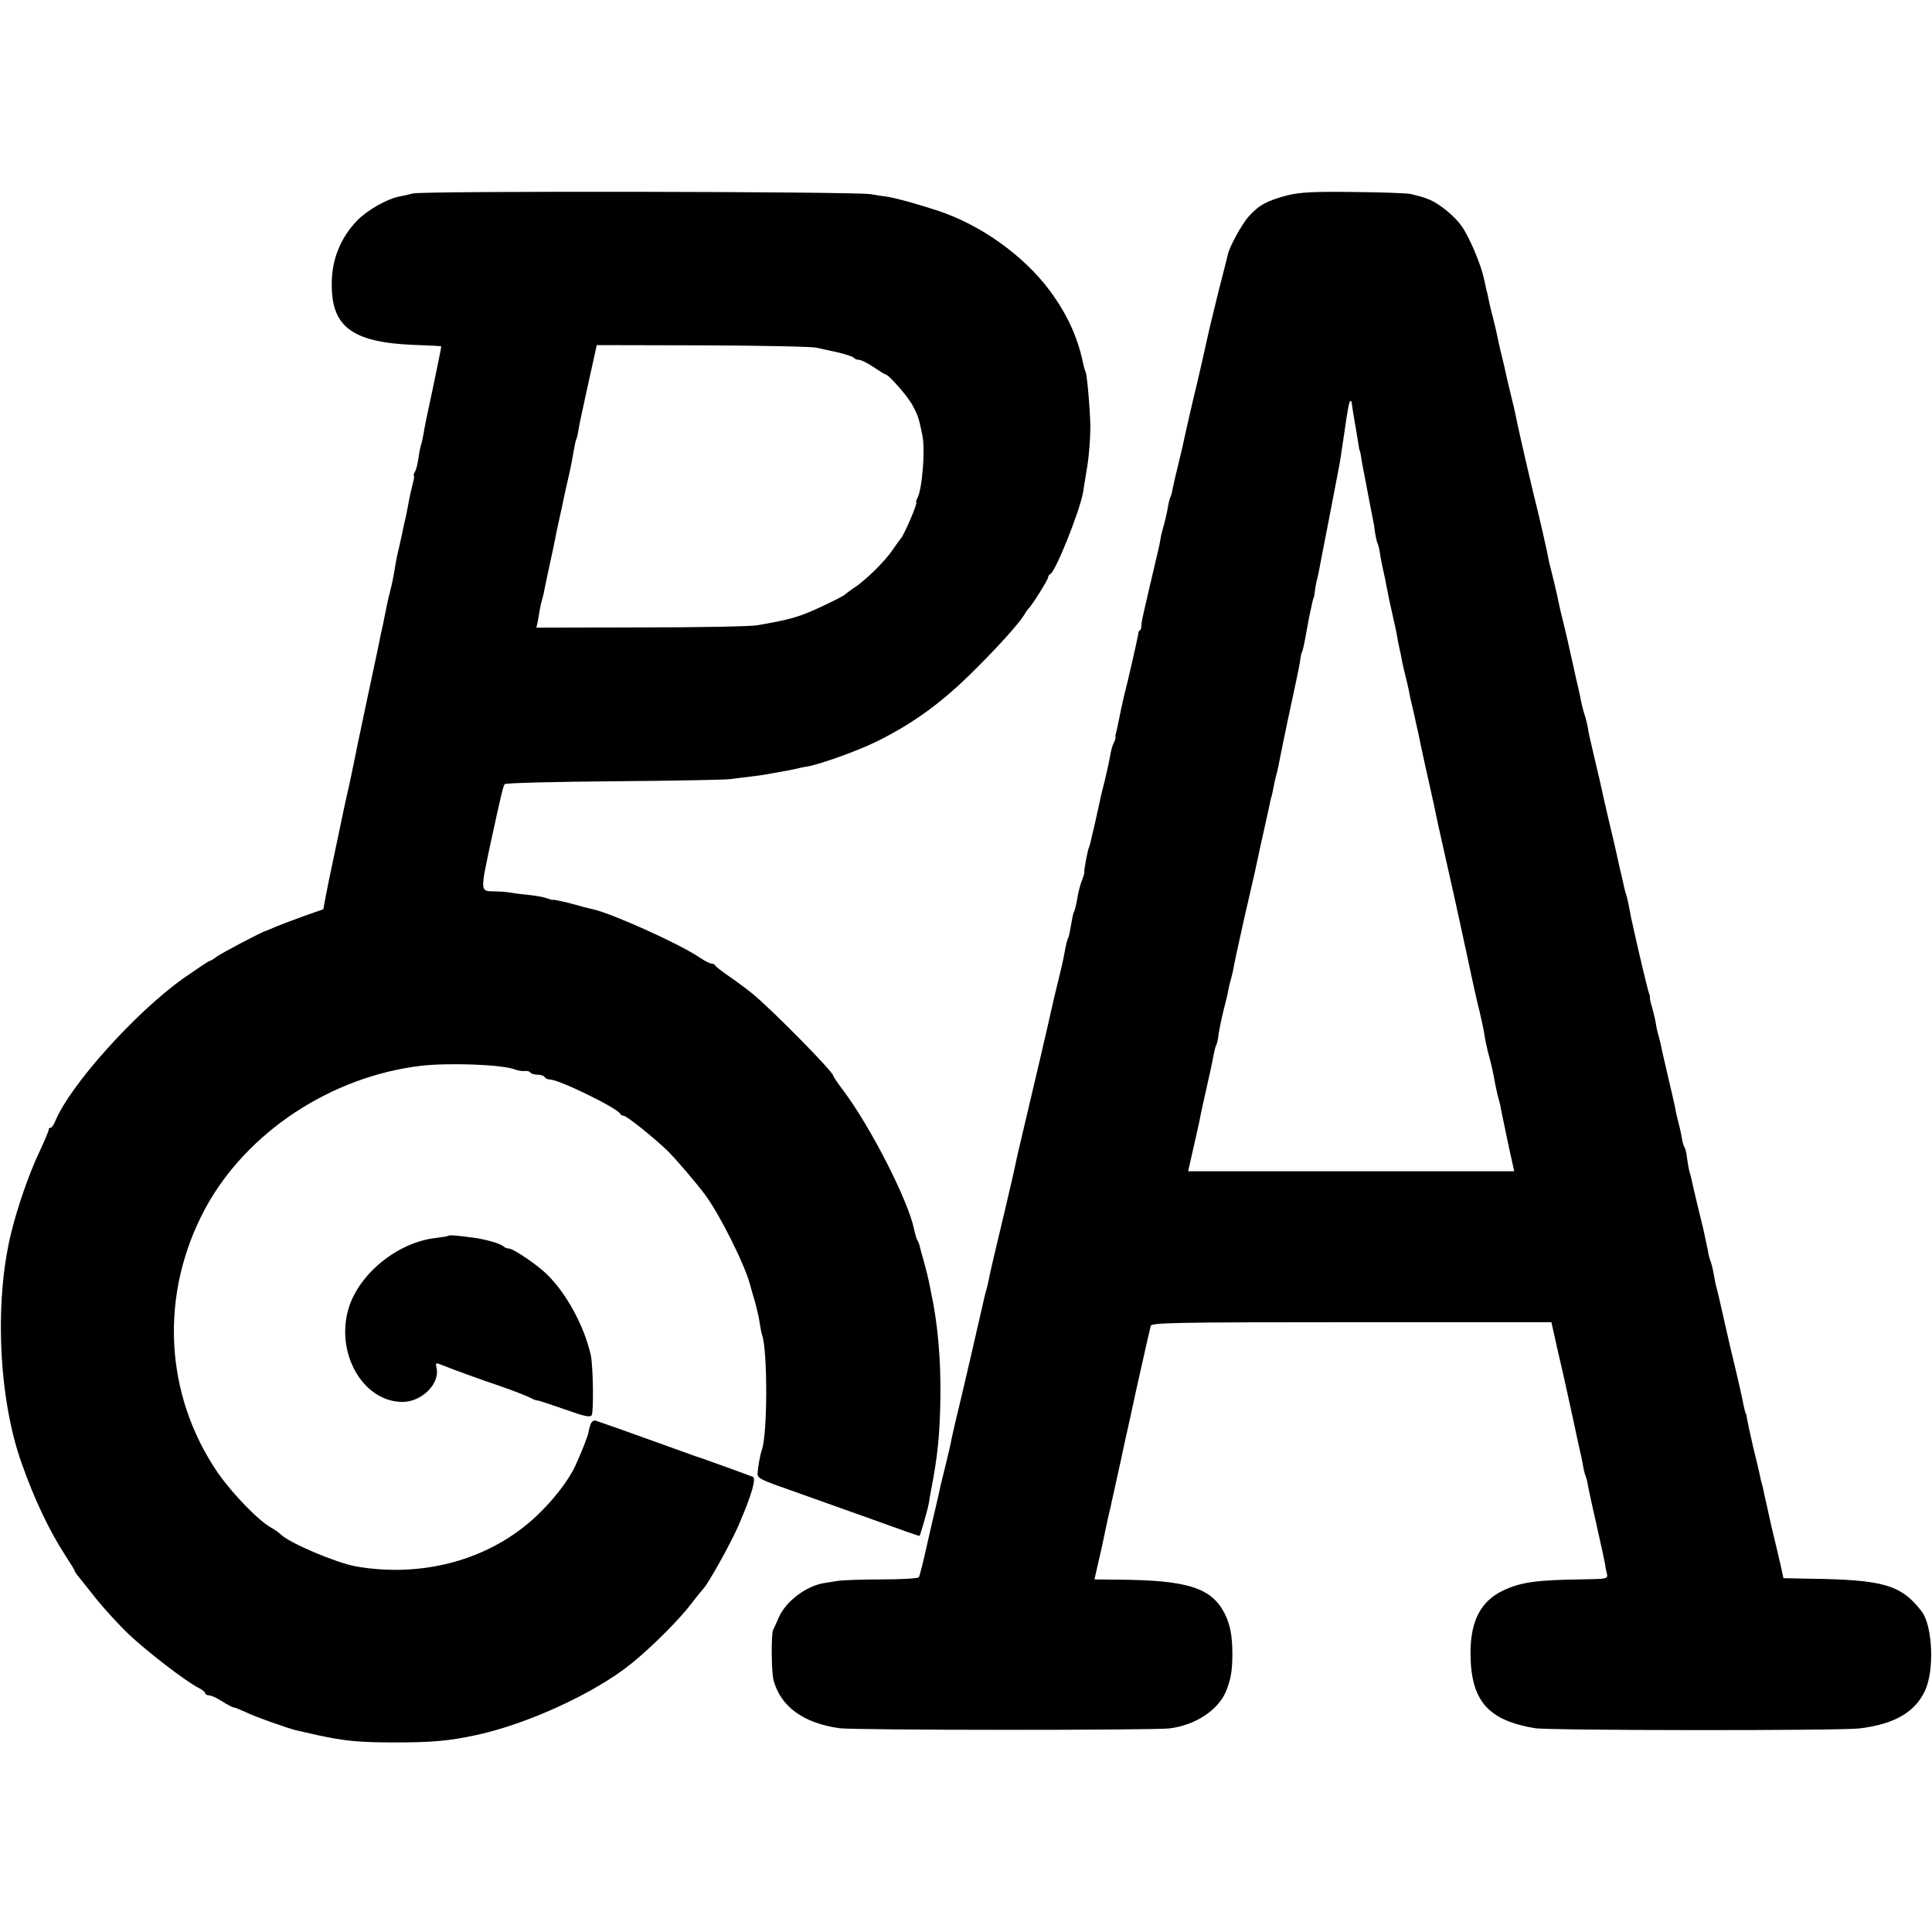 <?xml version="1.0" standalone="no"?>
<!DOCTYPE svg PUBLIC "-//W3C//DTD SVG 20010904//EN"
 "http://www.w3.org/TR/2001/REC-SVG-20010904/DTD/svg10.dtd">
<svg version="1.0" xmlns="http://www.w3.org/2000/svg"
 width="800pt" height="800pt" viewBox="0 0 800 800"
 preserveAspectRatio="xMidYMid meet">
<g transform="translate(0,800) scale(0.1,-0.1)"
fill="#000000" stroke="none">
<path d="M1710 7199 c-19 -5 -45 -11 -58 -13 -50 -10 -129 -55 -171 -97 -67
-68 -105 -157 -107 -252 -6 -187 79 -254 336 -265 63 -2 116 -5 117 -6 1 -1
-14 -75 -33 -166 -20 -91 -38 -178 -40 -195 -3 -16 -7 -37 -10 -45 -3 -8 -8
-33 -11 -55 -3 -22 -9 -48 -14 -57 -6 -10 -8 -18 -5 -18 2 0 0 -17 -6 -37 -5
-21 -11 -47 -13 -58 -2 -11 -6 -32 -9 -47 -3 -16 -8 -40 -12 -55 -3 -16 -12
-57 -20 -93 -9 -36 -18 -81 -20 -100 -3 -19 -11 -60 -19 -90 -8 -30 -16 -68
-19 -85 -3 -16 -8 -41 -11 -55 -6 -26 -11 -48 -19 -90 -3 -14 -26 -122 -51
-240 -25 -118 -48 -228 -51 -245 -3 -16 -12 -57 -19 -90 -8 -33 -26 -116 -40
-185 -25 -121 -29 -137 -40 -190 -3 -14 -10 -50 -16 -80 l-10 -55 -77 -27
c-42 -15 -95 -35 -117 -44 -22 -10 -42 -18 -45 -19 -13 -2 -178 -89 -202 -106
-14 -11 -29 -19 -32 -19 -3 0 -52 -33 -108 -72 -198 -141 -468 -442 -529 -590
-6 -16 -15 -28 -20 -28 -5 0 -8 -3 -7 -7 0 -5 -17 -46 -39 -93 -43 -90 -92
-232 -118 -340 -69 -285 -50 -686 45 -950 54 -153 116 -282 182 -383 21 -32
38 -60 38 -63 0 -2 6 -12 14 -21 8 -10 41 -52 74 -93 33 -41 94 -108 135 -147
76 -72 236 -195 289 -222 16 -8 28 -18 28 -23 0 -4 7 -8 15 -8 9 0 33 -11 55
-25 22 -14 43 -25 48 -25 4 0 26 -9 48 -19 38 -19 177 -68 211 -76 10 -2 50
-11 88 -20 111 -24 171 -30 320 -30 154 0 223 6 335 30 212 45 495 175 645
297 84 68 200 184 248 248 23 30 45 57 48 60 18 15 122 201 152 275 52 122 69
185 54 190 -7 3 -57 21 -112 41 -55 20 -111 40 -125 44 -14 5 -70 25 -125 45
-152 55 -268 96 -287 102 -11 3 -19 -3 -24 -19 -4 -12 -7 -25 -7 -28 1 -7 -34
-96 -55 -140 -27 -59 -91 -142 -159 -206 -191 -181 -469 -259 -750 -210 -82
15 -275 97 -310 132 -8 8 -24 19 -36 26 -53 27 -163 141 -224 228 -223 325
-244 741 -53 1096 171 316 521 547 895 591 117 13 332 5 386 -15 13 -5 32 -8
41 -7 10 2 20 -1 24 -6 3 -5 16 -9 29 -9 13 0 27 -4 30 -10 3 -5 13 -10 22
-10 38 0 281 -119 291 -142 2 -5 8 -8 14 -8 13 0 126 -91 184 -147 32 -32 113
-126 152 -178 61 -81 166 -291 188 -375 2 -8 11 -40 20 -70 8 -30 18 -71 20
-90 3 -19 7 -41 10 -49 23 -69 22 -407 -1 -474 -7 -18 -16 -69 -18 -96 -2 -21
9 -27 123 -67 149 -53 172 -61 320 -114 163 -59 224 -80 227 -80 3 0 33 103
39 135 2 14 6 37 9 53 28 143 37 235 39 387 2 158 -11 306 -39 435 -3 14 -7
34 -9 45 -2 11 -11 47 -20 80 -10 33 -18 65 -19 70 -2 6 -5 15 -9 20 -3 6 -9
26 -13 45 -24 118 -179 422 -292 573 -24 31 -43 60 -43 63 0 16 -253 273 -335
340 -27 22 -72 55 -100 74 -27 19 -51 37 -53 42 -2 4 -9 8 -16 8 -6 0 -28 11
-49 25 -79 55 -364 183 -442 200 -11 2 -53 13 -92 24 -40 10 -73 17 -73 15 0
-2 -11 1 -24 6 -13 5 -50 12 -83 15 -32 3 -67 8 -78 10 -11 2 -39 4 -62 4 -54
1 -54 1 -13 193 45 207 53 242 60 251 4 5 209 10 456 12 247 2 463 6 479 9 17
2 53 7 80 10 28 3 60 8 71 10 12 2 37 7 55 10 19 3 45 8 59 11 14 4 38 9 53
11 59 11 214 67 290 105 155 77 274 165 412 304 98 98 181 191 199 224 5 9 12
18 15 21 12 10 81 120 81 129 0 5 4 11 8 13 22 8 125 266 137 341 3 17 11 68
18 112 7 44 12 116 12 160 -2 82 -14 215 -20 226 -2 3 -6 16 -9 30 -23 112
-66 206 -138 304 -107 145 -285 273 -463 332 -78 26 -178 54 -215 59 -8 1 -37
5 -65 10 -70 11 -1852 14 -1895 3z m1672 -639 c18 -4 59 -13 91 -20 32 -8 60
-17 63 -22 3 -4 12 -8 21 -8 8 0 35 -13 60 -30 24 -16 46 -30 49 -30 13 0 96
-94 114 -131 22 -41 25 -52 39 -120 13 -59 0 -223 -20 -261 -5 -10 -8 -18 -5
-18 8 0 -52 -139 -64 -150 -3 -3 -18 -24 -34 -47 -31 -47 -115 -129 -161 -158
-16 -11 -32 -23 -35 -26 -3 -4 -43 -25 -90 -47 -99 -47 -135 -57 -274 -81 -27
-5 -243 -9 -482 -9 l-433 -1 5 22 c2 12 7 36 9 52 3 17 8 38 11 47 3 9 7 27 9
40 3 13 7 34 10 48 10 46 15 70 20 93 3 12 8 38 12 57 8 41 6 31 21 100 7 30
14 64 16 75 2 11 11 49 19 85 9 36 18 85 22 110 4 24 9 48 12 53 2 4 6 20 8
35 2 15 18 90 35 167 17 77 33 150 36 163 l5 23 439 -1 c242 -1 454 -5 472
-10z"/>
<path d="M5330 7191 c-83 -22 -117 -40 -158 -86 -29 -31 -82 -128 -88 -160 -1
-5 -18 -73 -38 -150 -19 -77 -37 -151 -40 -165 -5 -25 -54 -241 -62 -270 -8
-33 -36 -156 -40 -175 -2 -11 -12 -56 -23 -100 -11 -44 -22 -92 -25 -107 -2
-15 -7 -31 -9 -35 -3 -5 -8 -24 -11 -43 -3 -19 -10 -50 -15 -68 -5 -18 -10
-35 -10 -37 -1 -3 -1 -6 -2 -7 0 -2 -3 -14 -5 -27 -2 -14 -11 -54 -20 -90 -9
-37 -17 -73 -19 -81 -2 -8 -9 -37 -15 -65 -20 -85 -23 -99 -24 -117 0 -10 -3
-18 -6 -18 -3 0 -7 -8 -7 -17 -2 -14 -45 -205 -57 -248 -3 -10 -26 -118 -31
-145 -2 -8 -4 -17 -5 -20 -1 -3 -2 -9 -1 -13 1 -4 -3 -16 -8 -25 -5 -9 -12
-35 -15 -57 -4 -22 -14 -67 -22 -100 -9 -33 -18 -71 -20 -84 -3 -12 -12 -53
-20 -90 -9 -36 -17 -73 -19 -81 -2 -8 -4 -16 -5 -17 -5 -6 -23 -101 -20 -105
1 -2 -3 -16 -9 -31 -6 -15 -13 -40 -16 -55 -10 -55 -14 -72 -19 -80 -2 -4 -7
-27 -11 -52 -4 -25 -9 -48 -11 -52 -5 -8 -9 -25 -19 -78 -2 -14 -13 -61 -24
-105 -11 -44 -22 -91 -25 -105 -6 -30 -80 -348 -127 -545 -11 -44 -22 -93 -25
-110 -3 -16 -21 -93 -39 -170 -50 -209 -66 -277 -71 -305 -3 -14 -7 -33 -10
-42 -3 -9 -7 -25 -9 -35 -12 -54 -79 -345 -105 -453 -17 -69 -32 -136 -34
-150 -3 -14 -12 -52 -20 -85 -8 -33 -18 -71 -21 -85 -3 -14 -11 -52 -19 -85
-8 -33 -26 -111 -40 -173 -14 -63 -28 -118 -31 -123 -4 -5 -72 -9 -153 -9 -81
0 -163 -3 -182 -6 -19 -3 -45 -7 -57 -9 -75 -12 -159 -76 -188 -142 -9 -21
-20 -45 -24 -53 -8 -17 -7 -175 2 -207 29 -109 123 -178 272 -199 60 -9 1298
-9 1367 -1 107 13 201 75 234 152 21 52 27 86 27 160 -1 76 -9 117 -32 164
-55 107 -154 138 -443 140 l-96 1 13 58 c8 33 16 70 19 83 7 34 25 120 31 144
3 11 7 29 9 40 3 11 12 54 21 95 9 41 18 82 20 90 1 8 17 80 35 160 17 80 33
152 35 160 24 109 47 208 50 220 4 13 104 15 832 15 l827 0 28 -125 c16 -69
31 -134 33 -145 32 -146 47 -214 51 -235 3 -14 7 -32 9 -40 2 -8 7 -30 10 -49
3 -19 8 -37 10 -41 2 -4 7 -21 10 -39 3 -19 20 -95 37 -170 17 -75 32 -145 34
-156 1 -11 5 -30 8 -42 4 -21 2 -21 -107 -23 -185 -2 -251 -12 -323 -46 -92
-44 -135 -125 -135 -259 1 -197 71 -278 266 -311 57 -10 1267 -11 1345 -1 142
17 228 66 270 154 41 84 33 271 -13 331 -85 110 -158 131 -467 135 l-105 2
-11 50 c-6 28 -24 102 -39 165 -14 63 -28 126 -31 140 -3 14 -7 33 -10 42 -3
9 -6 25 -8 35 -2 10 -14 61 -27 113 -12 52 -23 104 -25 115 -1 11 -3 20 -4 20
-2 0 -7 19 -15 60 -3 16 -15 68 -26 115 -11 47 -22 92 -24 100 -41 182 -54
238 -59 255 -2 6 -6 28 -10 50 -4 22 -10 47 -14 55 -3 8 -6 20 -7 25 -1 6 -5
28 -10 50 -11 52 -9 46 -35 150 -12 50 -23 98 -25 108 -2 10 -6 26 -9 35 -3 9
-7 34 -10 54 -2 21 -7 42 -11 48 -4 6 -8 21 -10 33 -2 12 -6 32 -9 45 -12 47
-17 68 -20 87 -2 11 -16 72 -31 135 -15 63 -28 123 -30 133 -3 10 -6 26 -9 35
-3 9 -8 31 -10 47 -3 17 -10 45 -15 64 -6 18 -10 36 -9 40 1 3 -1 13 -5 21 -4
12 -39 156 -63 265 -1 6 -5 24 -9 40 -3 17 -8 40 -10 52 -2 11 -6 30 -9 41 -4
11 -9 29 -11 39 -2 10 -10 47 -19 83 -8 36 -17 76 -20 90 -3 14 -15 63 -26
110 -11 47 -27 117 -35 155 -9 39 -18 77 -20 85 -19 81 -28 118 -30 137 -2 12
-8 37 -14 55 -6 18 -12 44 -15 58 -2 14 -11 55 -20 91 -8 37 -17 78 -20 90
-12 56 -17 77 -32 139 -9 36 -18 74 -20 85 -2 11 -10 49 -19 85 -9 36 -18 74
-21 85 -2 11 -6 31 -9 45 -7 30 -13 57 -19 85 -3 11 -18 79 -36 150 -36 151
-70 301 -75 330 -2 11 -11 49 -20 85 -9 36 -18 76 -21 90 -3 14 -9 41 -14 60
-5 19 -11 46 -14 60 -8 39 -13 62 -24 105 -6 22 -14 54 -17 70 -3 17 -7 35 -9
40 -1 6 -6 28 -11 50 -12 58 -59 170 -92 218 -29 41 -89 91 -133 110 -25 10
-31 12 -80 24 -14 3 -119 7 -235 8 -170 2 -222 -1 -275 -14z m268 -863 c1 -13
6 -44 18 -113 4 -22 8 -49 10 -60 1 -11 3 -20 4 -20 1 0 3 -9 5 -20 1 -11 10
-60 20 -110 9 -49 19 -99 21 -110 2 -11 6 -31 9 -45 3 -14 7 -39 9 -57 3 -18
7 -36 9 -40 3 -4 8 -24 11 -43 5 -33 9 -51 22 -110 2 -14 7 -36 10 -50 2 -14
11 -56 20 -95 9 -38 18 -81 20 -95 2 -14 7 -36 10 -50 3 -14 8 -36 10 -50 3
-14 9 -41 14 -60 5 -19 11 -46 14 -60 2 -14 11 -55 20 -91 8 -37 17 -78 20
-90 6 -32 42 -197 62 -284 8 -38 17 -79 19 -90 4 -18 19 -86 75 -335 10 -47
33 -152 51 -235 17 -82 38 -175 46 -205 7 -30 16 -71 19 -90 2 -19 10 -53 15
-75 12 -43 18 -69 24 -100 8 -44 16 -81 21 -97 3 -10 8 -30 10 -45 5 -25 36
-174 49 -230 l5 -23 -675 0 -675 0 5 23 c17 73 37 165 41 182 3 19 26 124 29
135 5 20 27 122 31 145 3 16 7 32 10 37 3 5 8 25 10 46 3 20 12 64 20 97 9 33
18 71 20 85 3 14 7 33 10 42 3 9 7 27 10 40 7 39 12 61 29 138 18 82 18 83 35
155 6 28 13 57 15 65 2 8 18 80 35 160 18 80 34 153 36 163 2 10 5 26 8 35 3
9 7 29 10 45 3 15 7 35 10 45 5 16 13 55 21 97 3 18 50 241 61 290 9 41 17 81
19 100 2 11 4 21 5 23 4 4 10 30 25 115 4 24 9 45 20 97 2 8 4 15 5 15 1 0 3
14 5 30 2 17 7 41 11 55 3 14 8 36 10 50 3 14 18 95 35 180 31 160 36 188 44
229 3 14 12 75 21 135 16 114 21 136 27 136 2 0 4 -6 5 -12z"/>
<path d="M1856 2883 c-1 -2 -25 -6 -51 -9 -158 -18 -317 -147 -361 -290 -56
-183 55 -383 216 -389 84 -4 165 76 147 144 -4 18 -2 19 22 9 56 -22 160 -60
246 -89 50 -17 102 -38 117 -45 15 -8 30 -14 33 -13 3 1 53 -16 111 -36 84
-30 108 -35 114 -25 9 14 6 208 -4 250 -27 119 -100 254 -181 333 -39 39 -140
107 -157 107 -8 0 -18 4 -23 9 -14 12 -72 29 -125 36 -65 9 -100 12 -104 8z"/>
</g>
</svg>
